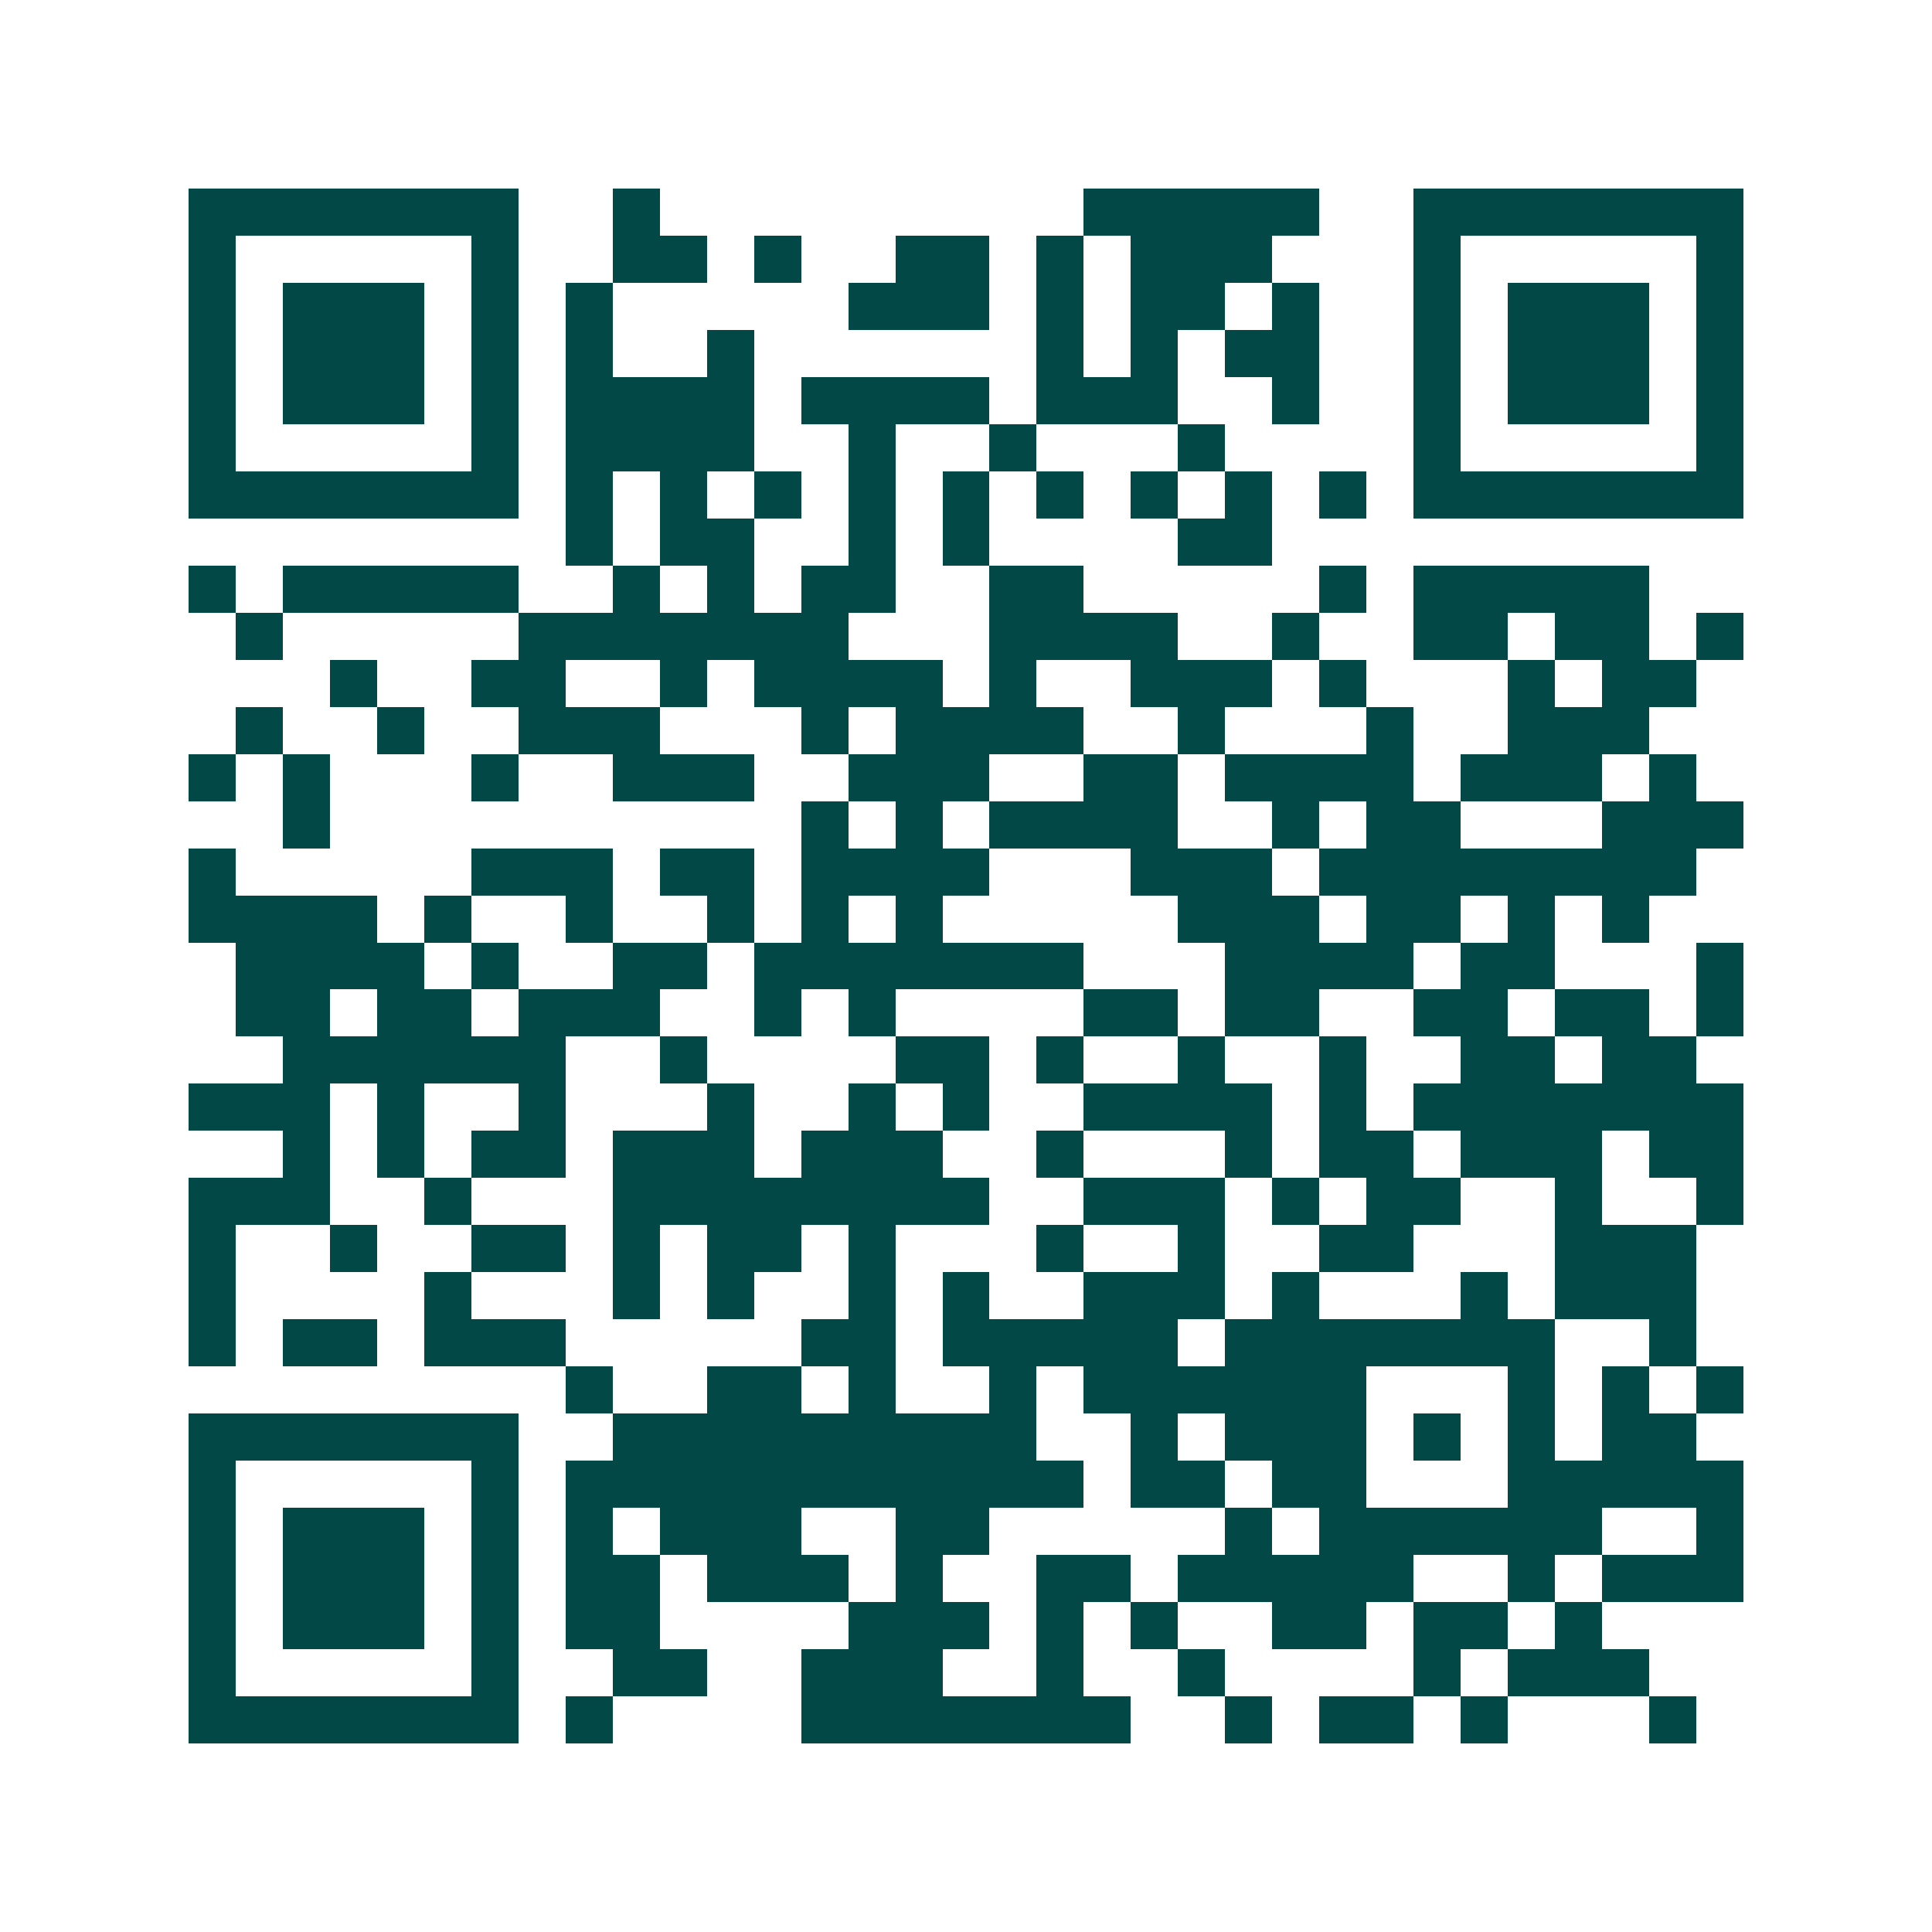 <svg xmlns="http://www.w3.org/2000/svg" width="200" height="200" viewBox="0 0 41 41" shape-rendering="crispEdges"><path fill="#ffffff" d="M0 0h41v41H0z"/><path stroke="#014847" d="M4 4.5h7m2 0h1m9 0h5m2 0h7M4 5.5h1m5 0h1m2 0h2m1 0h1m2 0h2m1 0h1m1 0h3m3 0h1m5 0h1M4 6.5h1m1 0h3m1 0h1m1 0h1m5 0h3m1 0h1m1 0h2m1 0h1m2 0h1m1 0h3m1 0h1M4 7.5h1m1 0h3m1 0h1m1 0h1m2 0h1m6 0h1m1 0h1m1 0h2m2 0h1m1 0h3m1 0h1M4 8.5h1m1 0h3m1 0h1m1 0h4m1 0h4m1 0h3m2 0h1m2 0h1m1 0h3m1 0h1M4 9.5h1m5 0h1m1 0h4m2 0h1m2 0h1m3 0h1m4 0h1m5 0h1M4 10.5h7m1 0h1m1 0h1m1 0h1m1 0h1m1 0h1m1 0h1m1 0h1m1 0h1m1 0h1m1 0h7M12 11.5h1m1 0h2m2 0h1m1 0h1m4 0h2M4 12.5h1m1 0h5m2 0h1m1 0h1m1 0h2m2 0h2m5 0h1m1 0h5M5 13.5h1m5 0h7m3 0h4m2 0h1m2 0h2m1 0h2m1 0h1M7 14.5h1m2 0h2m2 0h1m1 0h4m1 0h1m2 0h3m1 0h1m3 0h1m1 0h2M5 15.5h1m2 0h1m2 0h3m3 0h1m1 0h4m2 0h1m3 0h1m2 0h3M4 16.5h1m1 0h1m3 0h1m2 0h3m2 0h3m2 0h2m1 0h4m1 0h3m1 0h1M6 17.5h1m10 0h1m1 0h1m1 0h4m2 0h1m1 0h2m3 0h3M4 18.5h1m5 0h3m1 0h2m1 0h4m3 0h3m1 0h8M4 19.5h4m1 0h1m2 0h1m2 0h1m1 0h1m1 0h1m5 0h3m1 0h2m1 0h1m1 0h1M5 20.5h4m1 0h1m2 0h2m1 0h7m3 0h4m1 0h2m3 0h1M5 21.5h2m1 0h2m1 0h3m2 0h1m1 0h1m4 0h2m1 0h2m2 0h2m1 0h2m1 0h1M6 22.5h6m2 0h1m4 0h2m1 0h1m2 0h1m2 0h1m2 0h2m1 0h2M4 23.5h3m1 0h1m2 0h1m3 0h1m2 0h1m1 0h1m2 0h4m1 0h1m1 0h7M6 24.5h1m1 0h1m1 0h2m1 0h3m1 0h3m2 0h1m3 0h1m1 0h2m1 0h3m1 0h2M4 25.5h3m2 0h1m3 0h8m2 0h3m1 0h1m1 0h2m2 0h1m2 0h1M4 26.5h1m2 0h1m2 0h2m1 0h1m1 0h2m1 0h1m3 0h1m2 0h1m2 0h2m3 0h3M4 27.5h1m4 0h1m3 0h1m1 0h1m2 0h1m1 0h1m2 0h3m1 0h1m3 0h1m1 0h3M4 28.5h1m1 0h2m1 0h3m5 0h2m1 0h5m1 0h7m2 0h1M12 29.5h1m2 0h2m1 0h1m2 0h1m1 0h6m3 0h1m1 0h1m1 0h1M4 30.5h7m2 0h9m2 0h1m1 0h3m1 0h1m1 0h1m1 0h2M4 31.5h1m5 0h1m1 0h11m1 0h2m1 0h2m3 0h5M4 32.5h1m1 0h3m1 0h1m1 0h1m1 0h3m2 0h2m5 0h1m1 0h6m2 0h1M4 33.5h1m1 0h3m1 0h1m1 0h2m1 0h3m1 0h1m2 0h2m1 0h5m2 0h1m1 0h3M4 34.5h1m1 0h3m1 0h1m1 0h2m4 0h3m1 0h1m1 0h1m2 0h2m1 0h2m1 0h1M4 35.5h1m5 0h1m2 0h2m2 0h3m2 0h1m2 0h1m4 0h1m1 0h3M4 36.5h7m1 0h1m4 0h7m2 0h1m1 0h2m1 0h1m3 0h1"/></svg>
